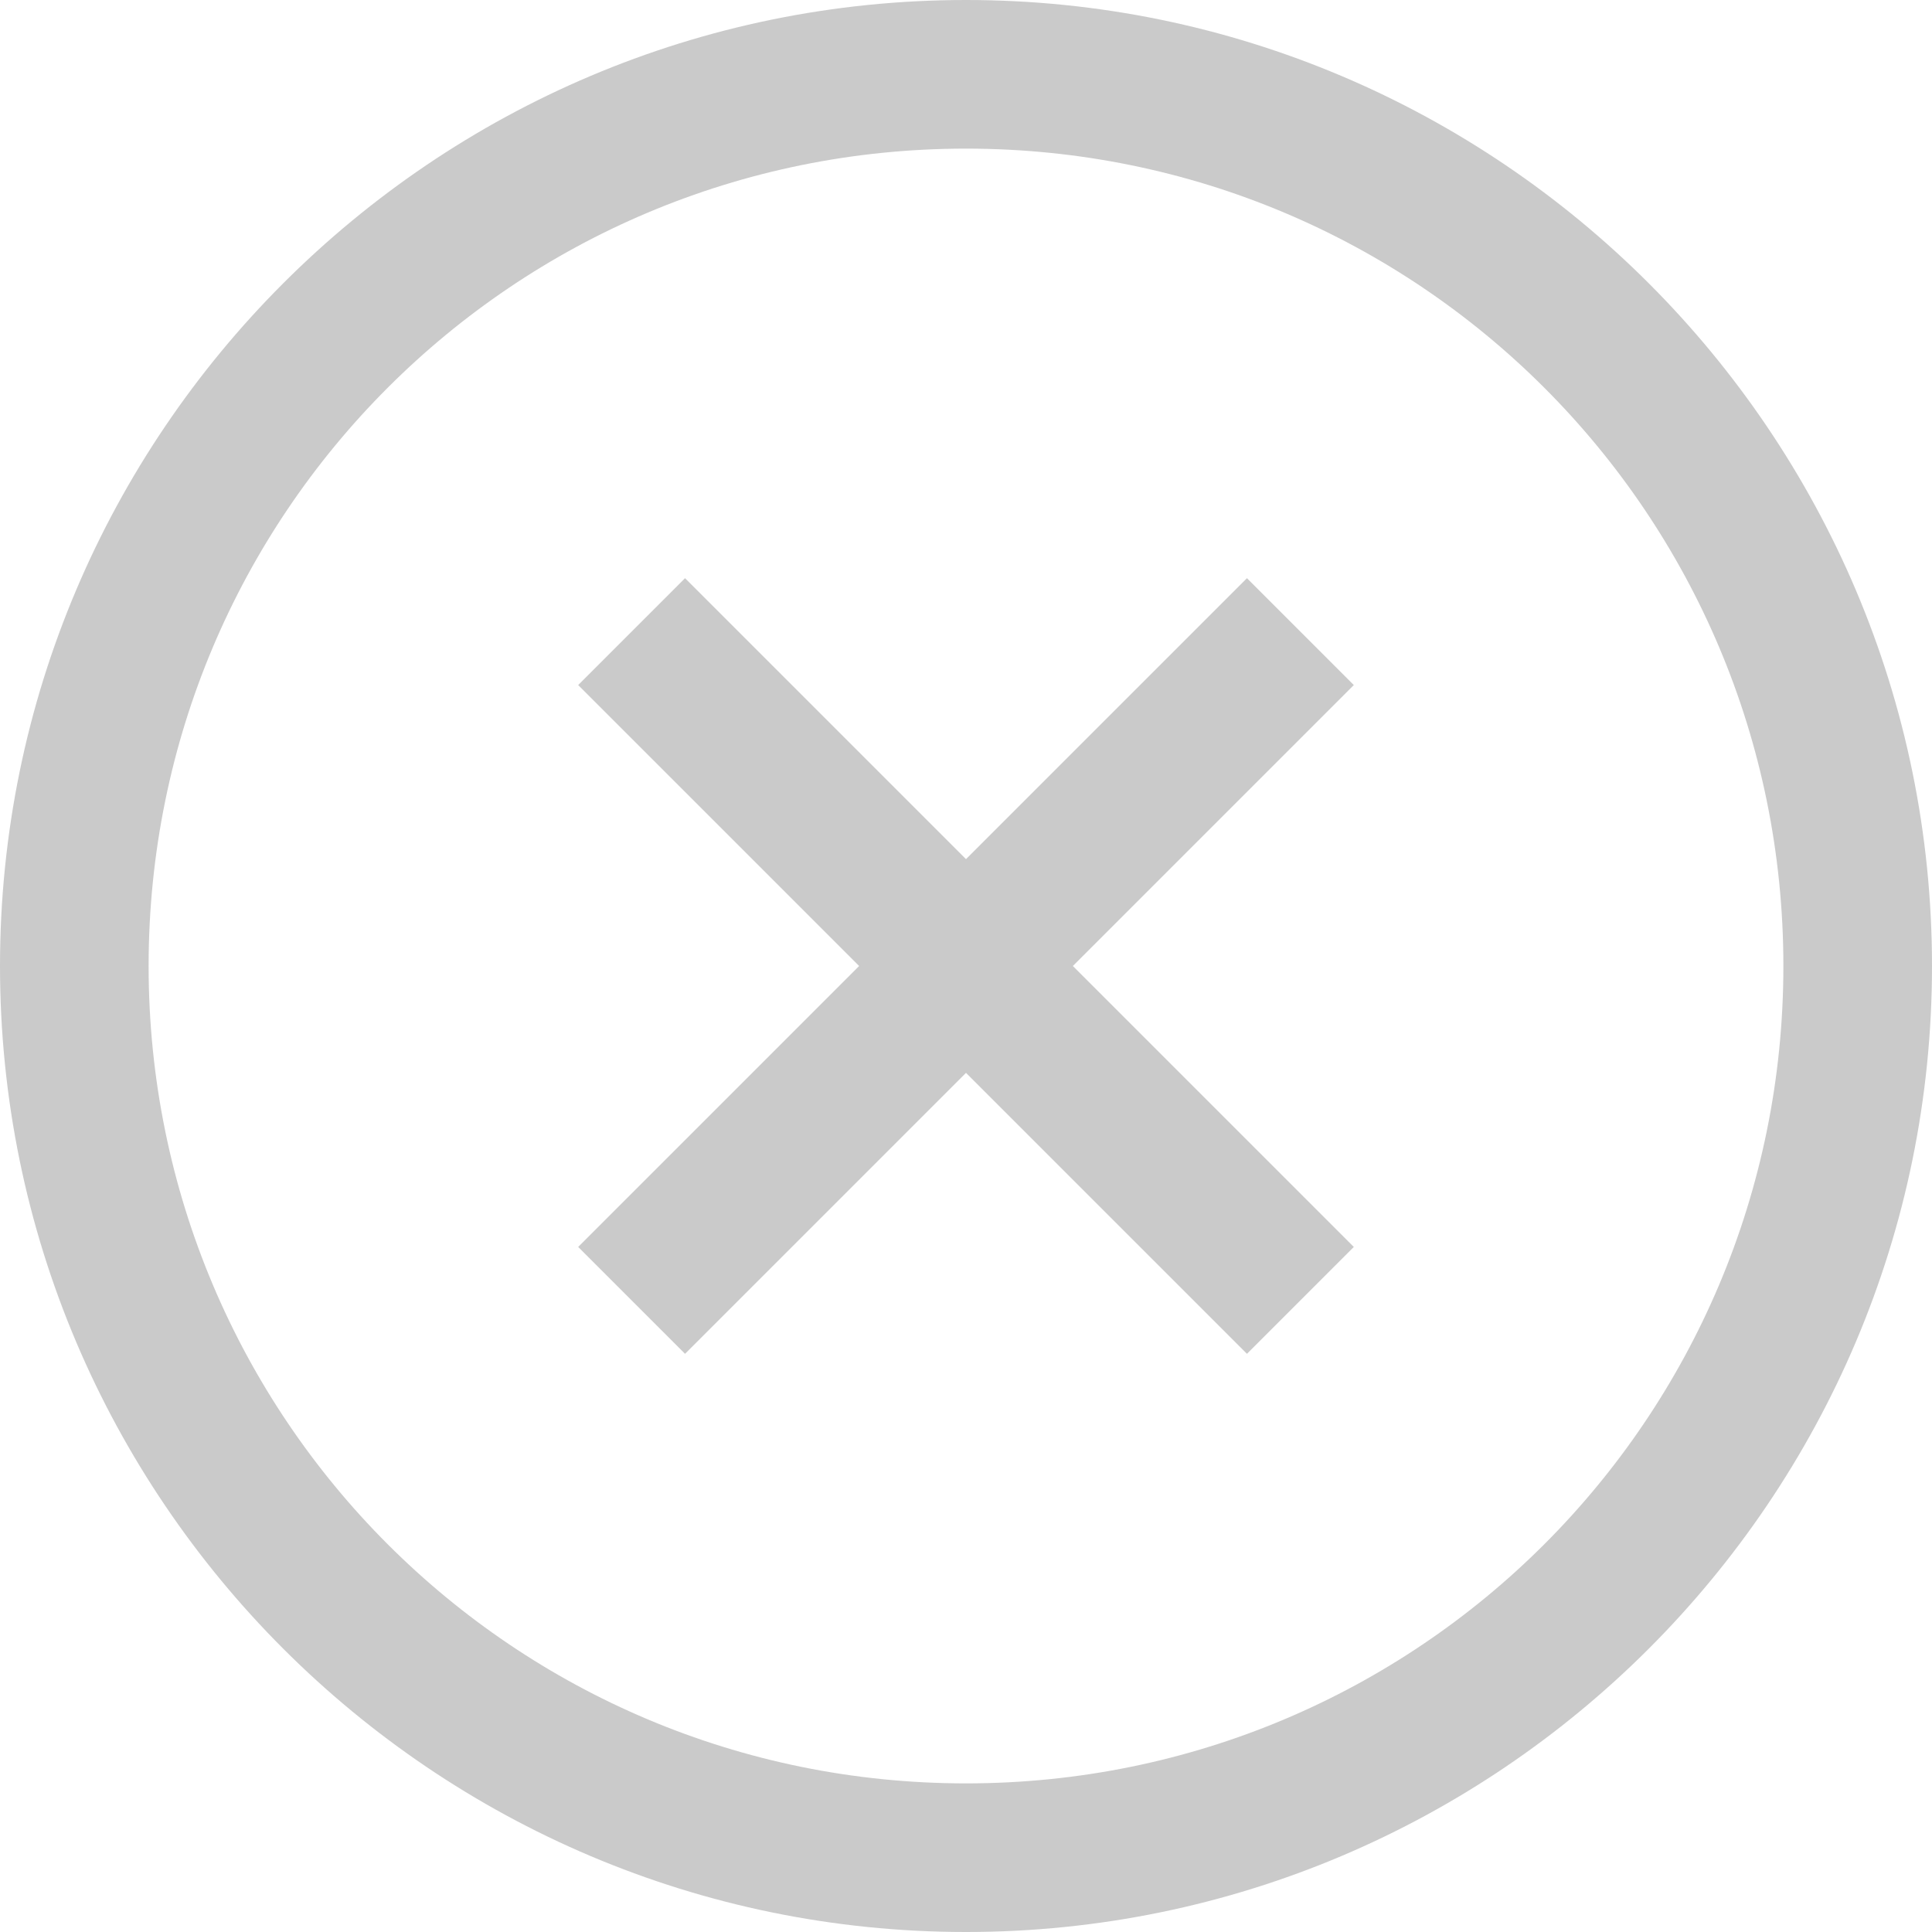 <?xml version="1.0" encoding="UTF-8"?>
<svg width="26px" height="26px" viewBox="0 0 26 26" version="1.1" xmlns="http://www.w3.org/2000/svg" xmlns:xlink="http://www.w3.org/1999/xlink">
    <title>icon-cancle</title>
    <g id="Page-1" stroke="none" stroke-width="1" fill="none" fill-rule="evenodd">
        <g id="icon-cancle" fill="#CACACA" fill-rule="nonzero">
            <path d="M13,0 C5.832,0 0,5.832 0,13 C0,20.168 5.832,26 13,26 C20.168,26 26,20.168 26,13 C26,5.832 20.168,0 13,0 Z M13,2 C19.086,2 24,6.914 24,13 C24,19.086 19.086,24 13,24 C6.914,24 2,19.086 2,13 C2,6.914 6.914,2 13,2 Z M9.219,7.781 L7.781,9.219 L11.562,13 L7.781,16.781 L9.219,18.219 L13,14.438 L16.781,18.219 L18.219,16.781 L14.438,13 L18.219,9.219 L16.781,7.781 L13,11.562 L9.219,7.781 Z" id="Shape"></path>
        </g>
    </g>
</svg>